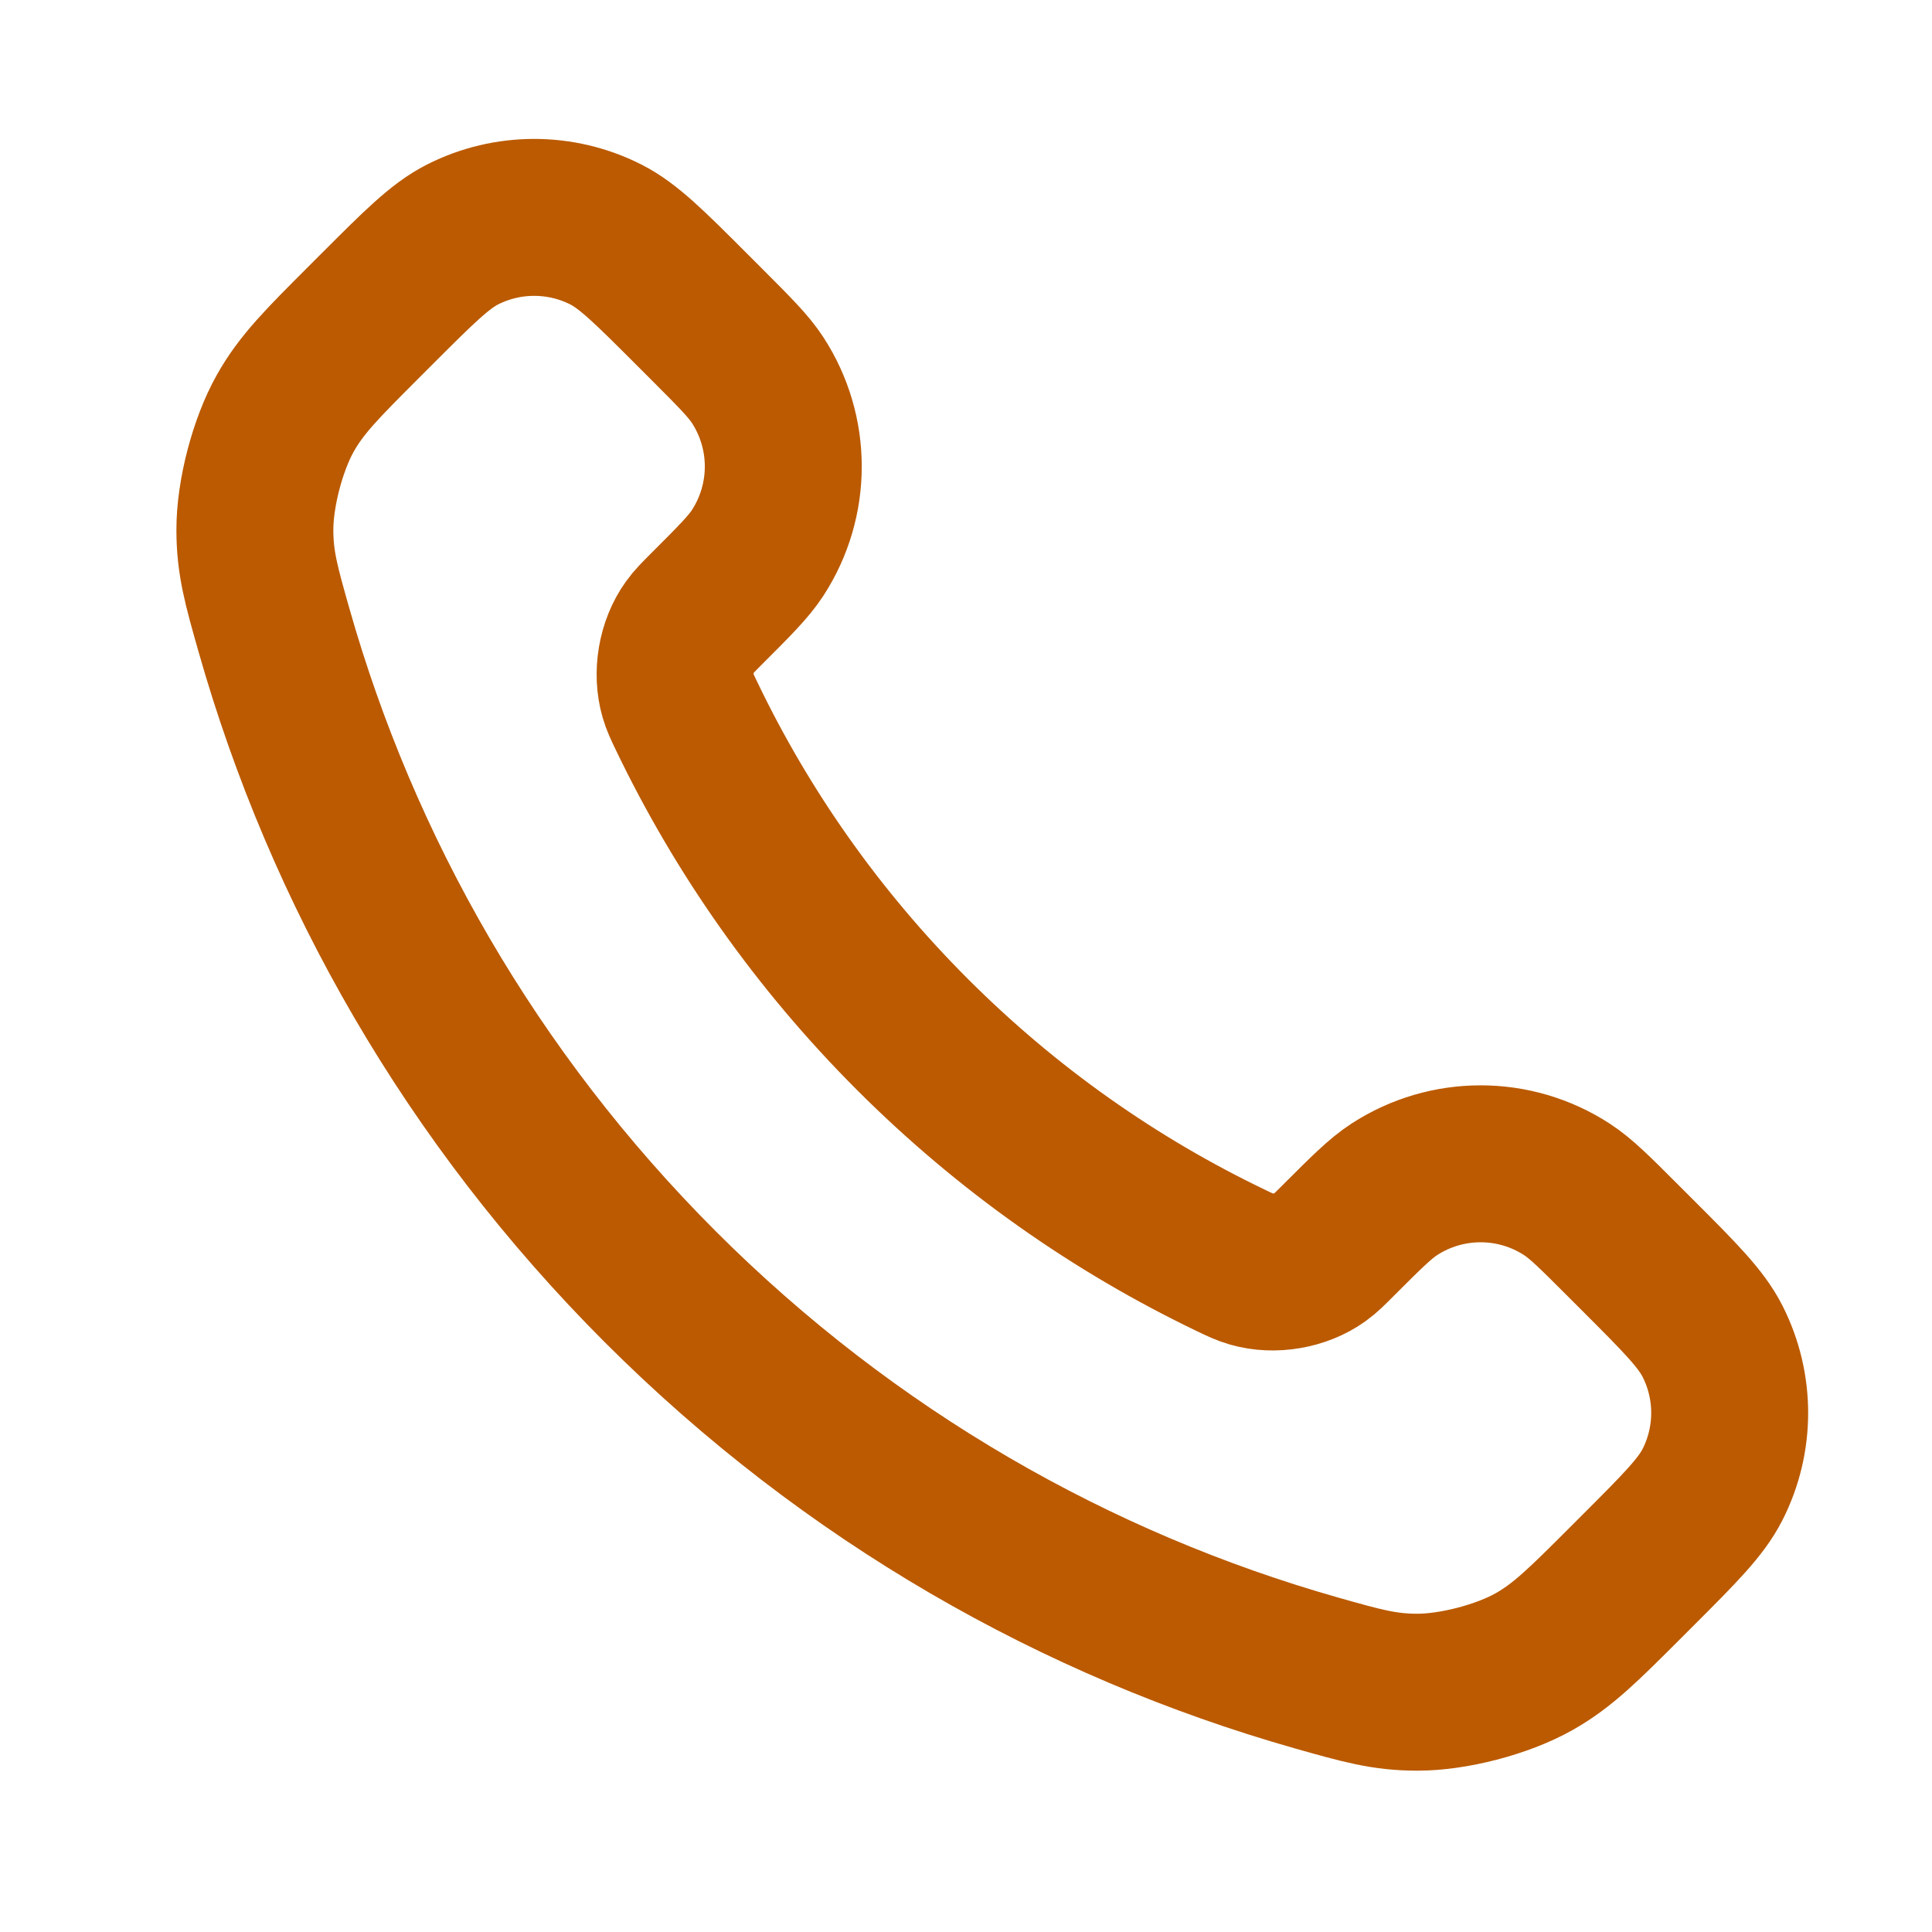 <svg width="26" height="26" viewBox="0 0 26 26" fill="none" xmlns="http://www.w3.org/2000/svg">
<path d="M9.244 9.645C9.987 11.191 10.999 12.641 12.28 13.922C13.562 15.204 15.012 16.216 16.558 16.959C16.691 17.023 16.758 17.055 16.842 17.079C17.141 17.166 17.508 17.104 17.761 16.922C17.833 16.871 17.893 16.81 18.015 16.688C18.388 16.315 18.575 16.129 18.762 16.007C19.47 15.547 20.381 15.547 21.088 16.007C21.276 16.129 21.462 16.315 21.835 16.688L22.043 16.896C22.61 17.463 22.893 17.747 23.047 18.051C23.354 18.657 23.354 19.372 23.047 19.977C22.893 20.281 22.61 20.565 22.043 21.132L21.875 21.3C21.31 21.865 21.027 22.147 20.643 22.363C20.217 22.603 19.555 22.775 19.067 22.773C18.626 22.772 18.325 22.686 17.723 22.516C14.487 21.597 11.434 19.864 8.886 17.317C6.339 14.769 4.606 11.716 3.687 8.48C3.516 7.878 3.431 7.577 3.43 7.136C3.428 6.648 3.6 5.986 3.84 5.56C4.056 5.175 4.338 4.893 4.903 4.328L5.071 4.16C5.638 3.593 5.922 3.309 6.226 3.155C6.831 2.849 7.546 2.849 8.152 3.155C8.456 3.309 8.74 3.593 9.307 4.16L9.515 4.368C9.887 4.741 10.074 4.927 10.196 5.115C10.656 5.822 10.656 6.733 10.196 7.441C10.074 7.628 9.887 7.815 9.515 8.187C9.393 8.309 9.332 8.37 9.281 8.442C9.099 8.695 9.037 9.062 9.124 9.361C9.148 9.445 9.18 9.512 9.244 9.645Z" stroke="#BB5A00" stroke-width="2.112" stroke-linecap="round" stroke-linejoin="round"/>
</svg>

